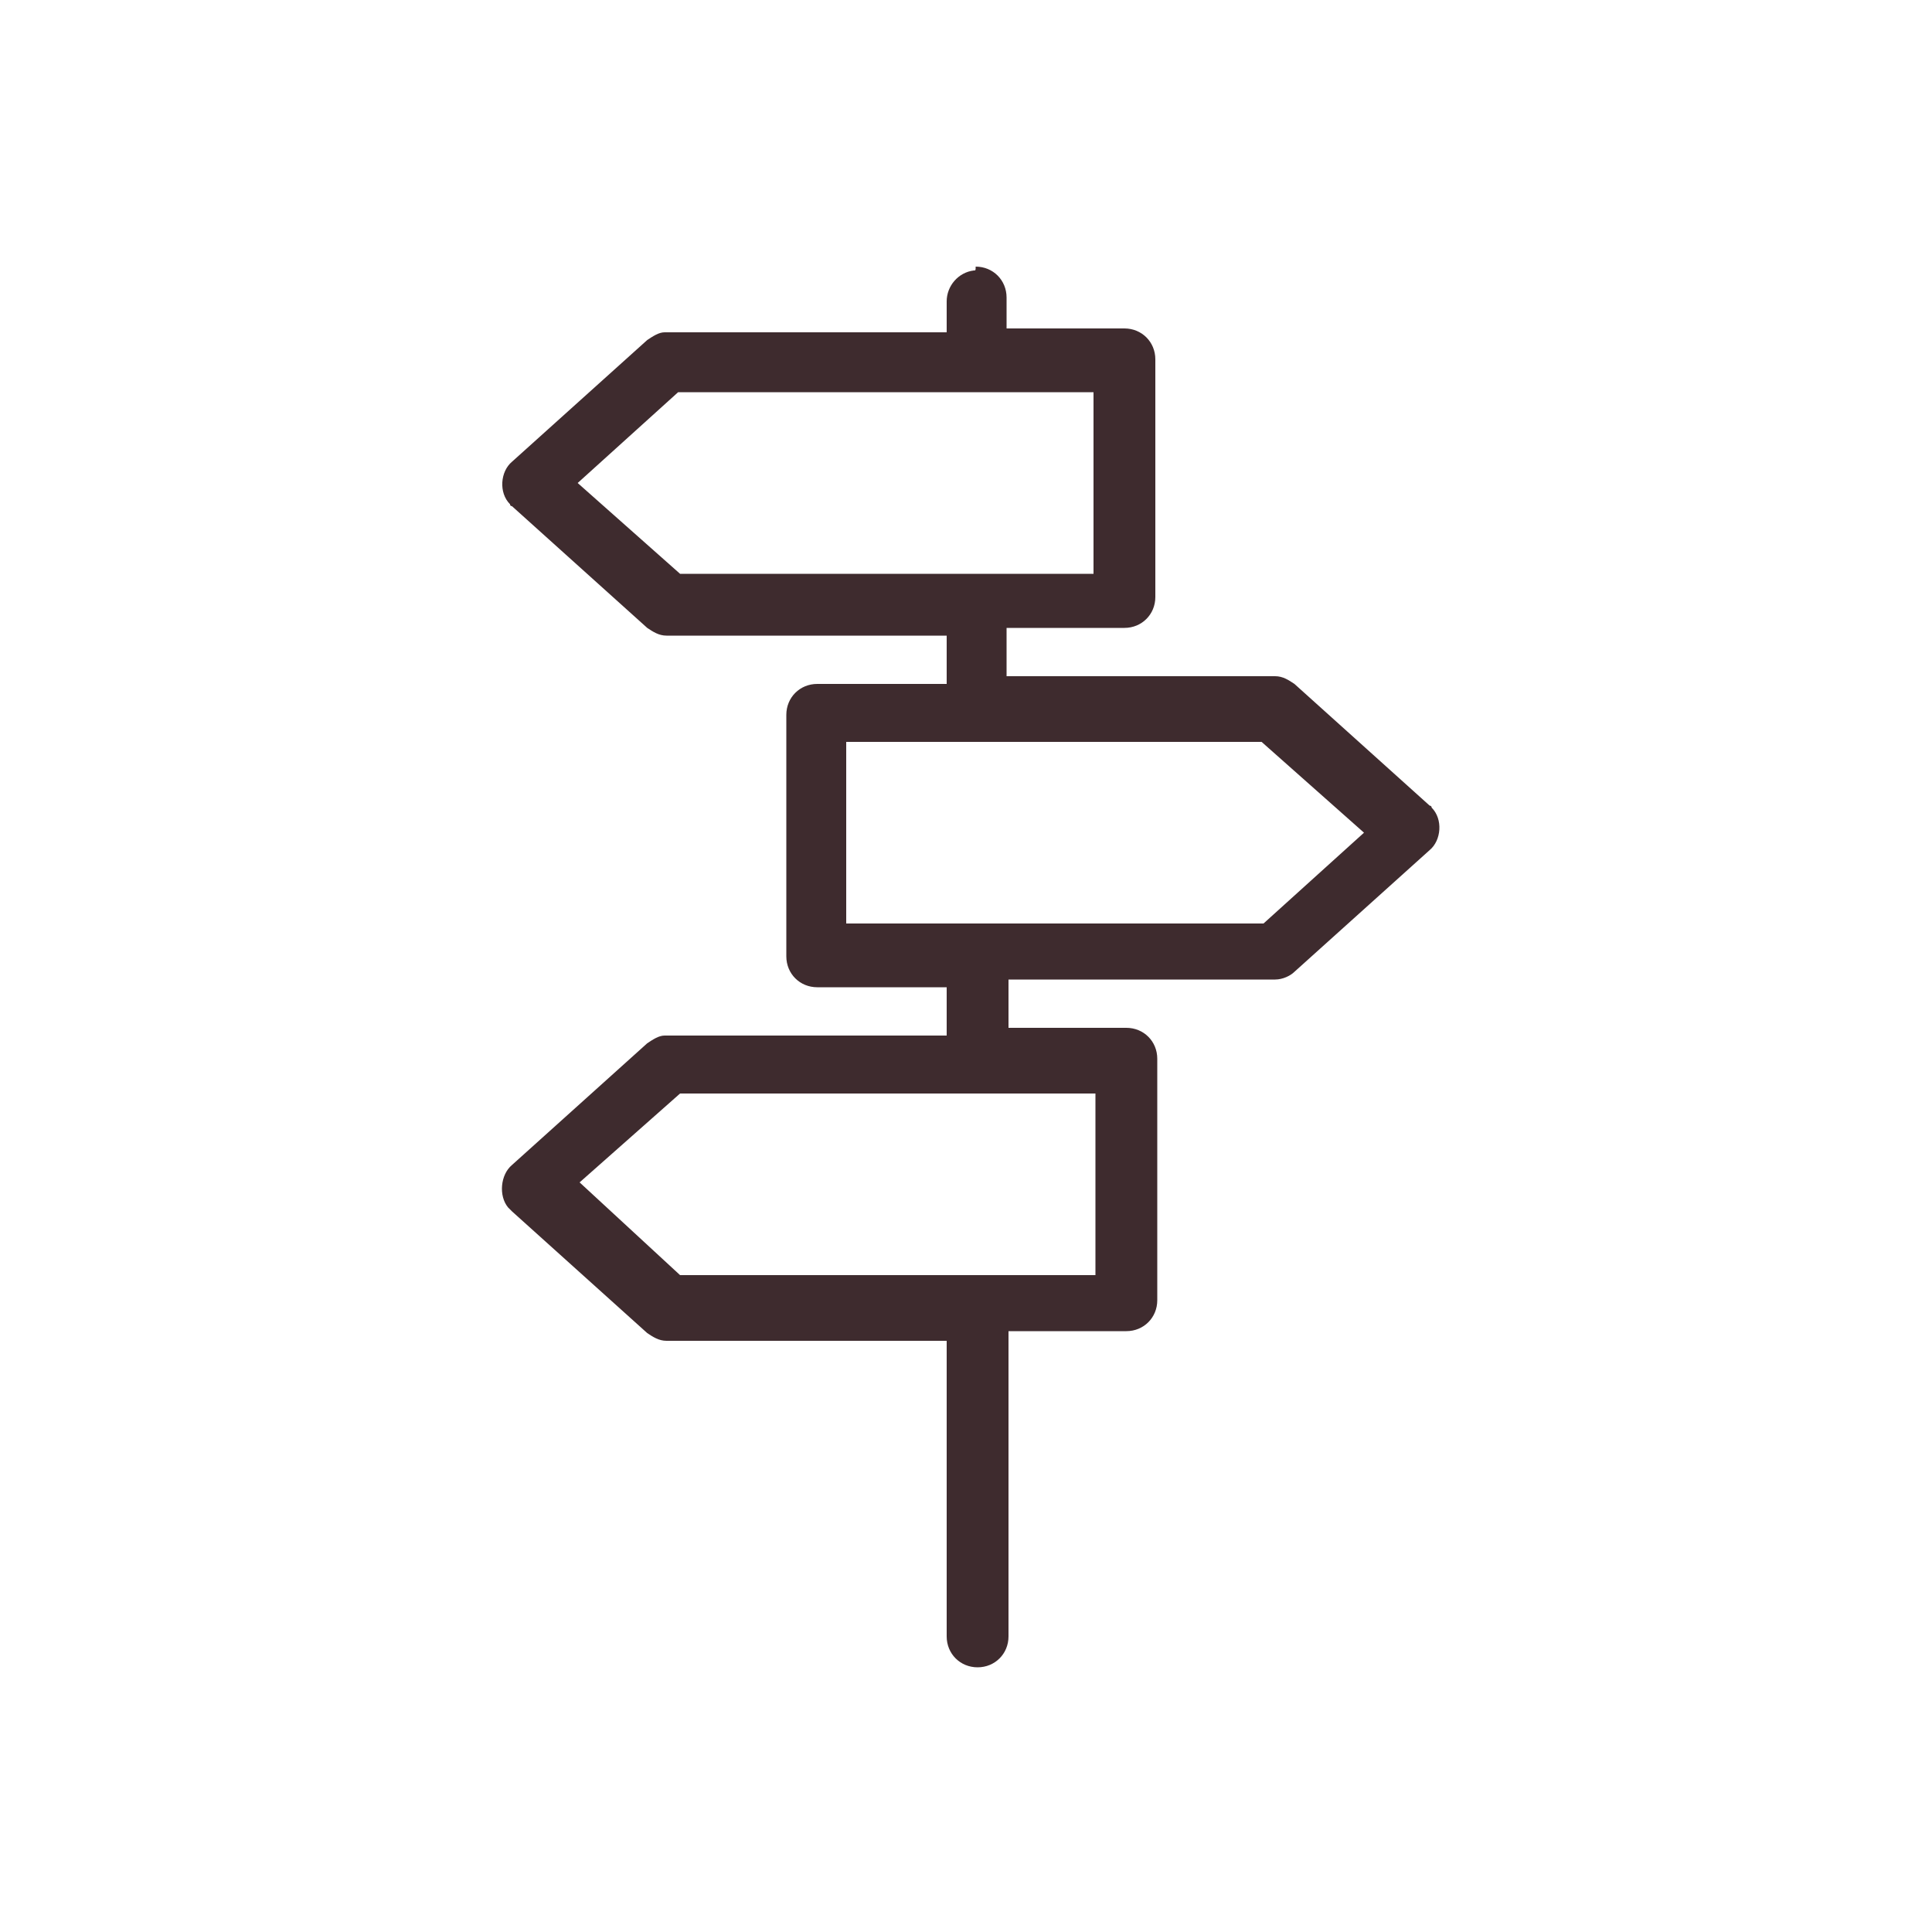 <?xml version="1.0" encoding="utf-8"?>
<!-- Generator: Adobe Illustrator 24.2.1, SVG Export Plug-In . SVG Version: 6.00 Build 0)  -->
<svg version="1.1" id="Layer_1" xmlns="http://www.w3.org/2000/svg" xmlns:xlink="http://www.w3.org/1999/xlink" x="0px" y="0px"
	 width="100px" height="100px" viewBox="0 0 100 100" enable-background="new 0 0 100 100" xml:space="preserve">
<path fill="#3E2B2E" d="M50.4,14c-0.8,0.1-1.4,0.8-1.4,1.6v1.6H34.6c-0.1,0-0.1,0-0.2,0c-0.3,0-0.6,0.2-0.9,0.4l-7,6.3
	c-0.6,0.5-0.7,1.6-0.1,2.2c0,0.1,0.1,0.1,0.1,0.1l7,6.3c0.3,0.2,0.6,0.4,1,0.4H49v2.5h-6.7c-0.9,0-1.6,0.7-1.6,1.6v12.5
	c0,0.9,0.7,1.6,1.6,1.6H49v2.5H34.6c-0.1,0-0.1,0-0.2,0c-0.3,0-0.6,0.2-0.9,0.4l-7,6.3c-0.6,0.5-0.7,1.6-0.2,2.2
	c0.1,0.1,0.1,0.1,0.2,0.2l7,6.3c0.3,0.2,0.6,0.4,1,0.4H49v15.3c0,0.9,0.7,1.6,1.6,1.6c0.9,0,1.6-0.7,1.6-1.6c0,0,0,0,0-0.1V68.9h6.1
	c0.9,0,1.6-0.7,1.6-1.6V54.8c0-0.9-0.7-1.6-1.6-1.6h-6.1v-2.5h13.8c0.4,0,0.8-0.2,1-0.4l7-6.3c0.6-0.5,0.7-1.6,0.1-2.2
	c0-0.1-0.1-0.1-0.1-0.1l-7-6.3c-0.3-0.2-0.6-0.4-1-0.4H52.1v-2.5h6.1c0.9,0,1.6-0.7,1.6-1.6V18.6c0-0.9-0.7-1.6-1.6-1.6h-6.1v-1.6
	c0-0.9-0.7-1.6-1.6-1.6C50.5,14,50.5,14,50.4,14z M35.1,20.3h21.5v9.4H35.2L29.9,25L35.1,20.3z M43.8,38.4h21.5l5.3,4.7l-5.2,4.7
	H43.8V38.4z M35.2,56.6h21.5v9.4H35.2L30,61.2L35.2,56.6z"/>
</svg>
